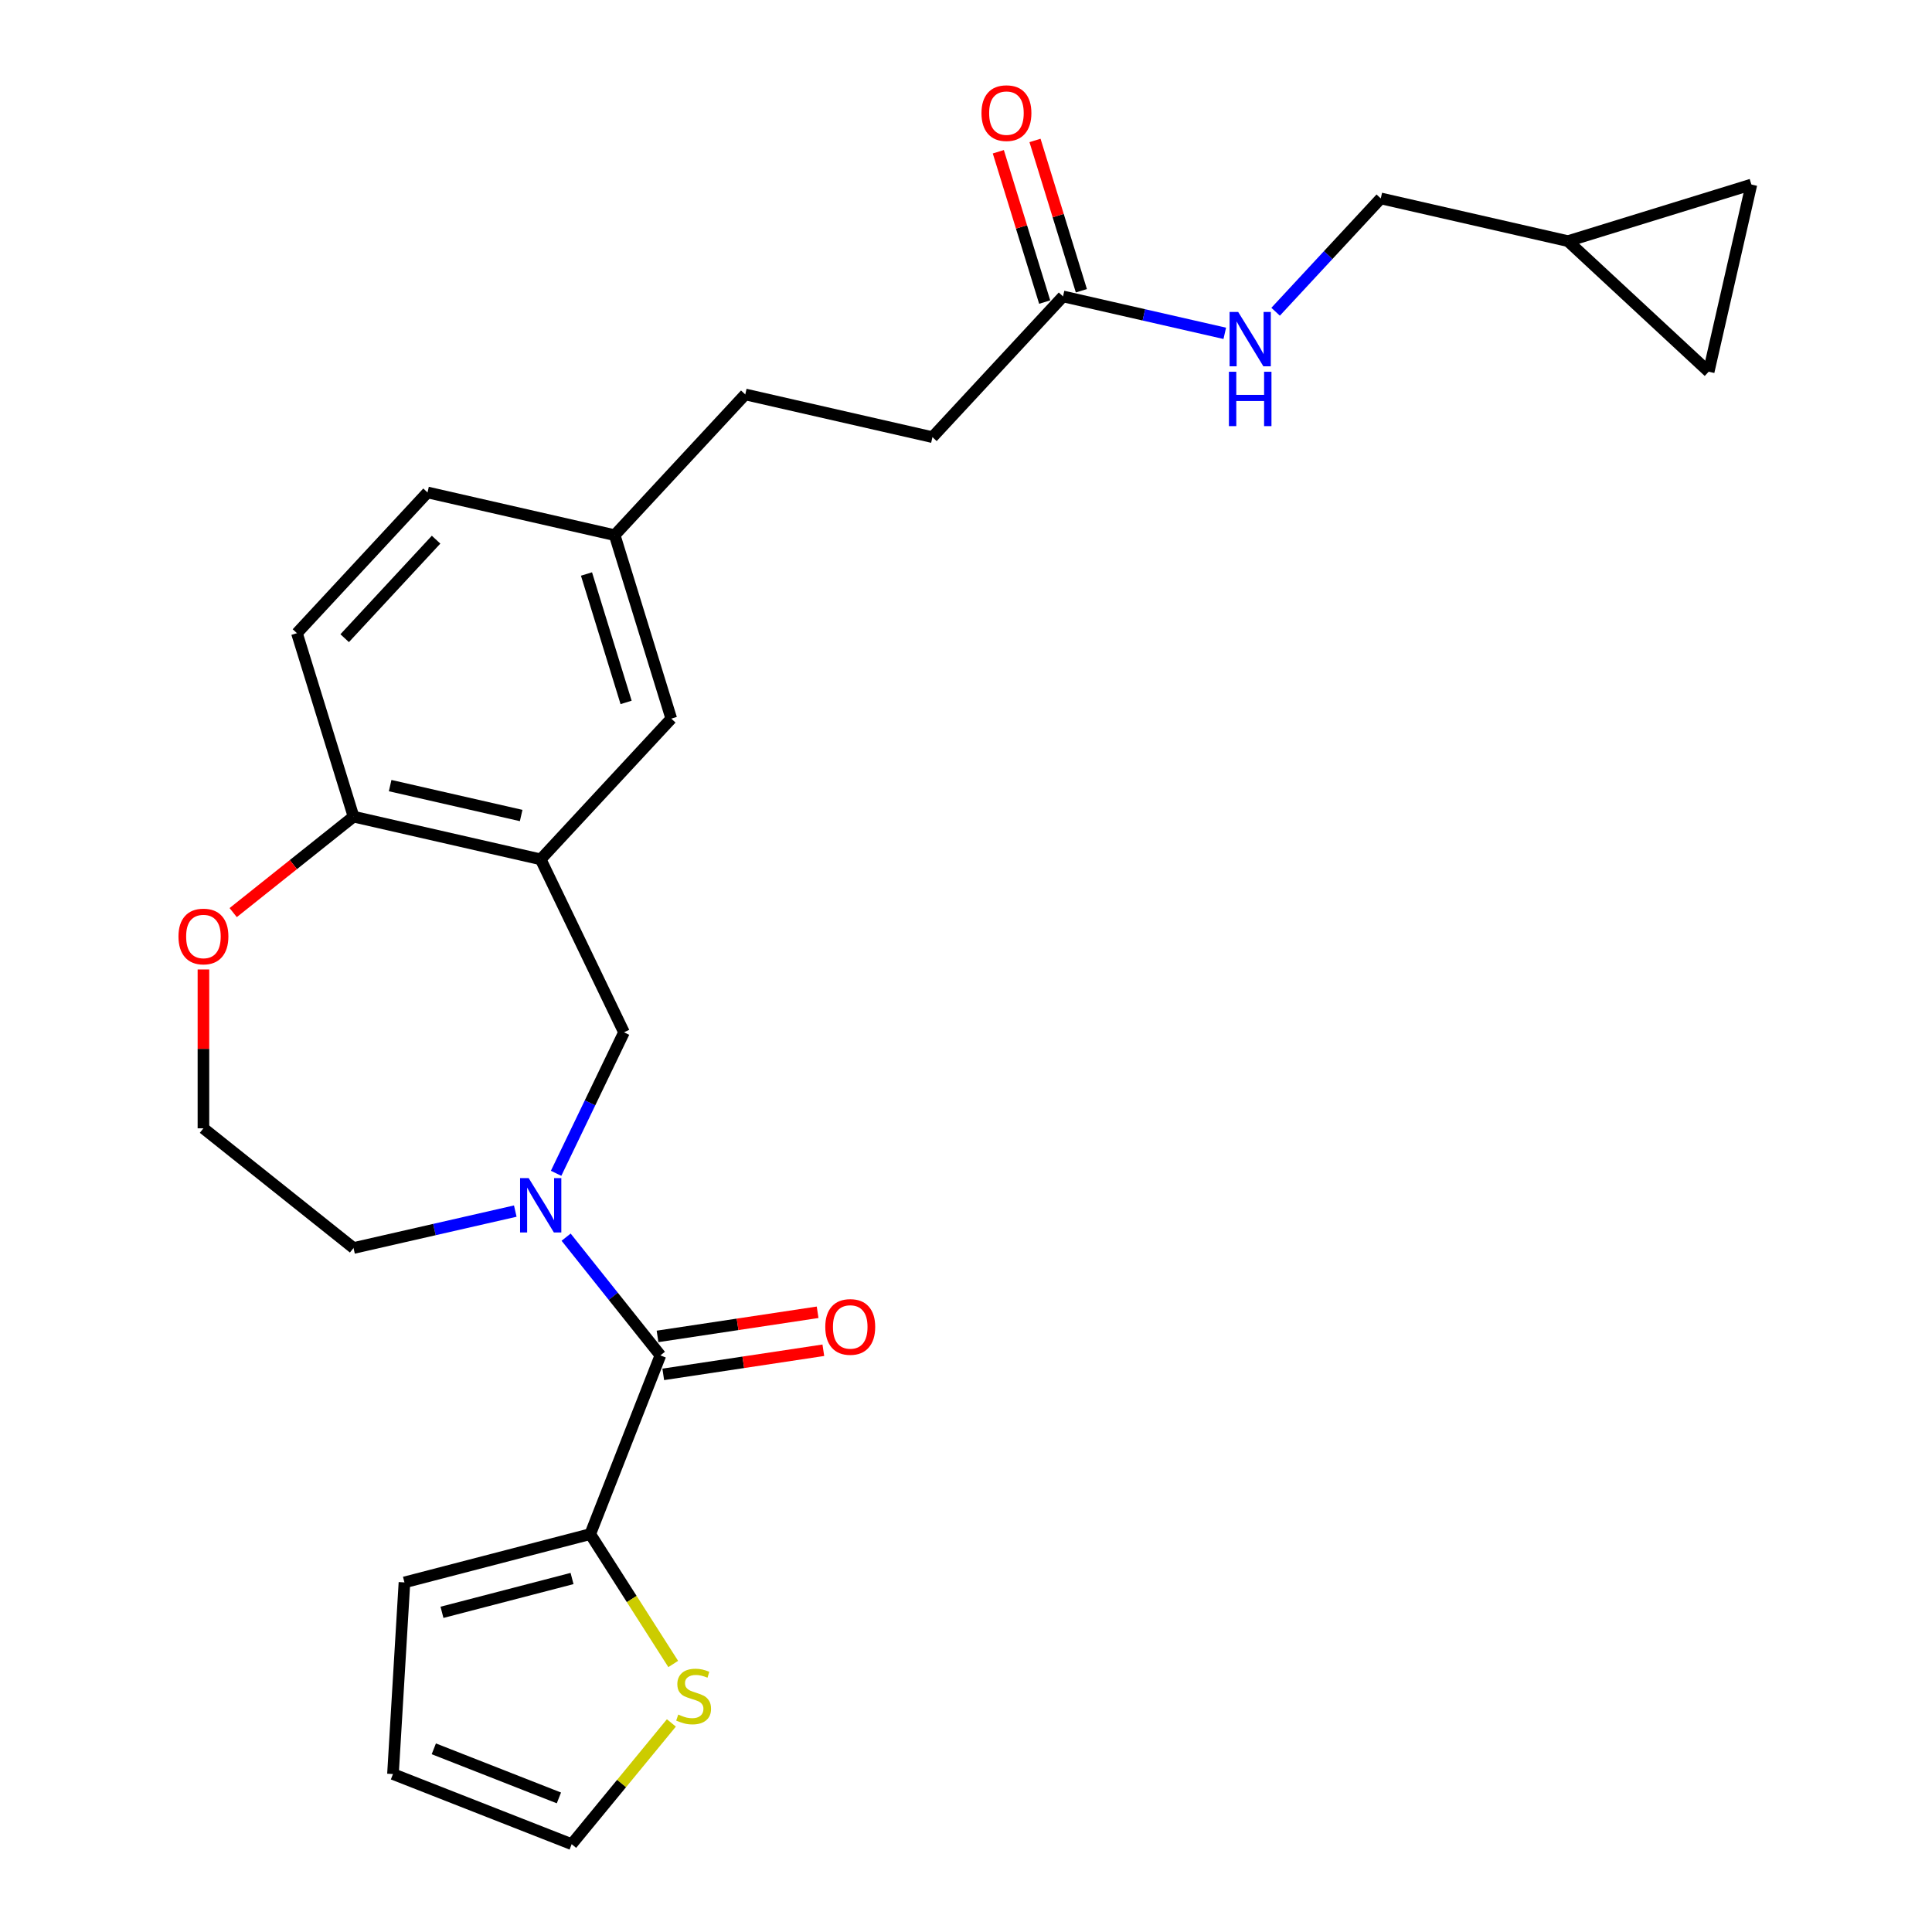 <?xml version='1.0' encoding='iso-8859-1'?>
<svg version='1.1' baseProfile='full'
              xmlns='http://www.w3.org/2000/svg'
                      xmlns:rdkit='http://www.rdkit.org/xml'
                      xmlns:xlink='http://www.w3.org/1999/xlink'
                  xml:space='preserve'
width='1000px' height='1000px' viewBox='0 0 1000 1000'>
<!-- END OF HEADER -->
<rect style='opacity:1.0;fill:#FFFFFF;stroke:none' width='1000' height='1000' x='0' y='0'> </rect>
<path class='bond-0' d='M 293.021,640.355 L 317.421,670.952' style='fill:none;fill-rule:evenodd;stroke:#0000FF;stroke-width:6px;stroke-linecap:butt;stroke-linejoin:miter;stroke-opacity:1' />
<path class='bond-0' d='M 317.421,670.952 L 341.82,701.548' style='fill:none;fill-rule:evenodd;stroke:#000000;stroke-width:6px;stroke-linecap:butt;stroke-linejoin:miter;stroke-opacity:1' />
<path class='bond-3' d='M 287.837,607.303 L 305.408,570.815' style='fill:none;fill-rule:evenodd;stroke:#0000FF;stroke-width:6px;stroke-linecap:butt;stroke-linejoin:miter;stroke-opacity:1' />
<path class='bond-3' d='M 305.408,570.815 L 322.979,534.328' style='fill:none;fill-rule:evenodd;stroke:#000000;stroke-width:6px;stroke-linecap:butt;stroke-linejoin:miter;stroke-opacity:1' />
<path class='bond-21' d='M 266.708,626.86 L 224.847,636.415' style='fill:none;fill-rule:evenodd;stroke:#0000FF;stroke-width:6px;stroke-linecap:butt;stroke-linejoin:miter;stroke-opacity:1' />
<path class='bond-21' d='M 224.847,636.415 L 182.986,645.969' style='fill:none;fill-rule:evenodd;stroke:#000000;stroke-width:6px;stroke-linecap:butt;stroke-linejoin:miter;stroke-opacity:1' />
<path class='bond-2' d='M 341.82,701.548 L 305.517,794.049' style='fill:none;fill-rule:evenodd;stroke:#000000;stroke-width:6px;stroke-linecap:butt;stroke-linejoin:miter;stroke-opacity:1' />
<path class='bond-11' d='M 343.302,711.374 L 384.73,705.13' style='fill:none;fill-rule:evenodd;stroke:#000000;stroke-width:6px;stroke-linecap:butt;stroke-linejoin:miter;stroke-opacity:1' />
<path class='bond-11' d='M 384.73,705.13 L 426.159,698.885' style='fill:none;fill-rule:evenodd;stroke:#FF0000;stroke-width:6px;stroke-linecap:butt;stroke-linejoin:miter;stroke-opacity:1' />
<path class='bond-11' d='M 340.339,691.722 L 381.768,685.478' style='fill:none;fill-rule:evenodd;stroke:#000000;stroke-width:6px;stroke-linecap:butt;stroke-linejoin:miter;stroke-opacity:1' />
<path class='bond-11' d='M 381.768,685.478 L 423.197,679.233' style='fill:none;fill-rule:evenodd;stroke:#FF0000;stroke-width:6px;stroke-linecap:butt;stroke-linejoin:miter;stroke-opacity:1' />
<path class='bond-1' d='M 279.864,444.799 L 322.979,534.328' style='fill:none;fill-rule:evenodd;stroke:#000000;stroke-width:6px;stroke-linecap:butt;stroke-linejoin:miter;stroke-opacity:1' />
<path class='bond-5' d='M 279.864,444.799 L 182.986,422.687' style='fill:none;fill-rule:evenodd;stroke:#000000;stroke-width:6px;stroke-linecap:butt;stroke-linejoin:miter;stroke-opacity:1' />
<path class='bond-5' d='M 269.755,422.106 L 201.94,406.628' style='fill:none;fill-rule:evenodd;stroke:#000000;stroke-width:6px;stroke-linecap:butt;stroke-linejoin:miter;stroke-opacity:1' />
<path class='bond-10' d='M 279.864,444.799 L 347.453,371.956' style='fill:none;fill-rule:evenodd;stroke:#000000;stroke-width:6px;stroke-linecap:butt;stroke-linejoin:miter;stroke-opacity:1' />
<path class='bond-4' d='M 305.517,794.049 L 326.989,827.662' style='fill:none;fill-rule:evenodd;stroke:#000000;stroke-width:6px;stroke-linecap:butt;stroke-linejoin:miter;stroke-opacity:1' />
<path class='bond-4' d='M 326.989,827.662 L 348.462,861.275' style='fill:none;fill-rule:evenodd;stroke:#CCCC00;stroke-width:6px;stroke-linecap:butt;stroke-linejoin:miter;stroke-opacity:1' />
<path class='bond-14' d='M 305.517,794.049 L 209.343,819.049' style='fill:none;fill-rule:evenodd;stroke:#000000;stroke-width:6px;stroke-linecap:butt;stroke-linejoin:miter;stroke-opacity:1' />
<path class='bond-14' d='M 296.091,817.034 L 228.769,834.534' style='fill:none;fill-rule:evenodd;stroke:#000000;stroke-width:6px;stroke-linecap:butt;stroke-linejoin:miter;stroke-opacity:1' />
<path class='bond-15' d='M 347.505,891.785 L 321.703,923.165' style='fill:none;fill-rule:evenodd;stroke:#CCCC00;stroke-width:6px;stroke-linecap:butt;stroke-linejoin:miter;stroke-opacity:1' />
<path class='bond-15' d='M 321.703,923.165 L 295.901,954.545' style='fill:none;fill-rule:evenodd;stroke:#000000;stroke-width:6px;stroke-linecap:butt;stroke-linejoin:miter;stroke-opacity:1' />
<path class='bond-18' d='M 182.986,422.687 L 153.696,327.732' style='fill:none;fill-rule:evenodd;stroke:#000000;stroke-width:6px;stroke-linecap:butt;stroke-linejoin:miter;stroke-opacity:1' />
<path class='bond-26' d='M 182.986,422.687 L 151.842,447.524' style='fill:none;fill-rule:evenodd;stroke:#000000;stroke-width:6px;stroke-linecap:butt;stroke-linejoin:miter;stroke-opacity:1' />
<path class='bond-26' d='M 151.842,447.524 L 120.697,472.36' style='fill:none;fill-rule:evenodd;stroke:#FF0000;stroke-width:6px;stroke-linecap:butt;stroke-linejoin:miter;stroke-opacity:1' />
<path class='bond-6' d='M 550.219,153.425 L 482.631,226.269' style='fill:none;fill-rule:evenodd;stroke:#000000;stroke-width:6px;stroke-linecap:butt;stroke-linejoin:miter;stroke-opacity:1' />
<path class='bond-13' d='M 550.219,153.425 L 592.08,162.98' style='fill:none;fill-rule:evenodd;stroke:#000000;stroke-width:6px;stroke-linecap:butt;stroke-linejoin:miter;stroke-opacity:1' />
<path class='bond-13' d='M 592.08,162.98 L 633.941,172.534' style='fill:none;fill-rule:evenodd;stroke:#0000FF;stroke-width:6px;stroke-linecap:butt;stroke-linejoin:miter;stroke-opacity:1' />
<path class='bond-17' d='M 559.715,150.496 L 547.715,111.594' style='fill:none;fill-rule:evenodd;stroke:#000000;stroke-width:6px;stroke-linecap:butt;stroke-linejoin:miter;stroke-opacity:1' />
<path class='bond-17' d='M 547.715,111.594 L 535.716,72.692' style='fill:none;fill-rule:evenodd;stroke:#FF0000;stroke-width:6px;stroke-linecap:butt;stroke-linejoin:miter;stroke-opacity:1' />
<path class='bond-17' d='M 540.724,156.354 L 528.724,117.452' style='fill:none;fill-rule:evenodd;stroke:#000000;stroke-width:6px;stroke-linecap:butt;stroke-linejoin:miter;stroke-opacity:1' />
<path class='bond-17' d='M 528.724,117.452 L 516.725,78.55' style='fill:none;fill-rule:evenodd;stroke:#FF0000;stroke-width:6px;stroke-linecap:butt;stroke-linejoin:miter;stroke-opacity:1' />
<path class='bond-7' d='M 811.565,124.806 L 714.687,102.694' style='fill:none;fill-rule:evenodd;stroke:#000000;stroke-width:6px;stroke-linecap:butt;stroke-linejoin:miter;stroke-opacity:1' />
<path class='bond-8' d='M 811.565,124.806 L 906.521,95.516' style='fill:none;fill-rule:evenodd;stroke:#000000;stroke-width:6px;stroke-linecap:butt;stroke-linejoin:miter;stroke-opacity:1' />
<path class='bond-9' d='M 811.565,124.806 L 884.409,192.395' style='fill:none;fill-rule:evenodd;stroke:#000000;stroke-width:6px;stroke-linecap:butt;stroke-linejoin:miter;stroke-opacity:1' />
<path class='bond-29' d='M 906.521,95.516 L 884.409,192.395' style='fill:none;fill-rule:evenodd;stroke:#000000;stroke-width:6px;stroke-linecap:butt;stroke-linejoin:miter;stroke-opacity:1' />
<path class='bond-20' d='M 347.453,371.956 L 318.163,277' style='fill:none;fill-rule:evenodd;stroke:#000000;stroke-width:6px;stroke-linecap:butt;stroke-linejoin:miter;stroke-opacity:1' />
<path class='bond-20' d='M 324.069,363.57 L 303.566,297.102' style='fill:none;fill-rule:evenodd;stroke:#000000;stroke-width:6px;stroke-linecap:butt;stroke-linejoin:miter;stroke-opacity:1' />
<path class='bond-12' d='M 105.295,501.795 L 105.295,542.904' style='fill:none;fill-rule:evenodd;stroke:#FF0000;stroke-width:6px;stroke-linecap:butt;stroke-linejoin:miter;stroke-opacity:1' />
<path class='bond-12' d='M 105.295,542.904 L 105.295,584.013' style='fill:none;fill-rule:evenodd;stroke:#000000;stroke-width:6px;stroke-linecap:butt;stroke-linejoin:miter;stroke-opacity:1' />
<path class='bond-19' d='M 660.255,161.358 L 687.471,132.026' style='fill:none;fill-rule:evenodd;stroke:#0000FF;stroke-width:6px;stroke-linecap:butt;stroke-linejoin:miter;stroke-opacity:1' />
<path class='bond-19' d='M 687.471,132.026 L 714.687,102.694' style='fill:none;fill-rule:evenodd;stroke:#000000;stroke-width:6px;stroke-linecap:butt;stroke-linejoin:miter;stroke-opacity:1' />
<path class='bond-16' d='M 209.343,819.049 L 203.4,918.242' style='fill:none;fill-rule:evenodd;stroke:#000000;stroke-width:6px;stroke-linecap:butt;stroke-linejoin:miter;stroke-opacity:1' />
<path class='bond-27' d='M 295.901,954.545 L 203.4,918.242' style='fill:none;fill-rule:evenodd;stroke:#000000;stroke-width:6px;stroke-linecap:butt;stroke-linejoin:miter;stroke-opacity:1' />
<path class='bond-27' d='M 289.287,930.6 L 224.536,905.187' style='fill:none;fill-rule:evenodd;stroke:#000000;stroke-width:6px;stroke-linecap:butt;stroke-linejoin:miter;stroke-opacity:1' />
<path class='bond-28' d='M 153.696,327.732 L 221.285,254.888' style='fill:none;fill-rule:evenodd;stroke:#000000;stroke-width:6px;stroke-linecap:butt;stroke-linejoin:miter;stroke-opacity:1' />
<path class='bond-28' d='M 178.403,330.323 L 225.715,279.333' style='fill:none;fill-rule:evenodd;stroke:#000000;stroke-width:6px;stroke-linecap:butt;stroke-linejoin:miter;stroke-opacity:1' />
<path class='bond-23' d='M 318.163,277 L 221.285,254.888' style='fill:none;fill-rule:evenodd;stroke:#000000;stroke-width:6px;stroke-linecap:butt;stroke-linejoin:miter;stroke-opacity:1' />
<path class='bond-25' d='M 318.163,277 L 385.752,204.157' style='fill:none;fill-rule:evenodd;stroke:#000000;stroke-width:6px;stroke-linecap:butt;stroke-linejoin:miter;stroke-opacity:1' />
<path class='bond-24' d='M 182.986,645.969 L 105.295,584.013' style='fill:none;fill-rule:evenodd;stroke:#000000;stroke-width:6px;stroke-linecap:butt;stroke-linejoin:miter;stroke-opacity:1' />
<path class='bond-22' d='M 482.631,226.269 L 385.752,204.157' style='fill:none;fill-rule:evenodd;stroke:#000000;stroke-width:6px;stroke-linecap:butt;stroke-linejoin:miter;stroke-opacity:1' />
<path  class='atom-0' d='M 273.644 609.787
L 282.865 624.692
Q 283.779 626.163, 285.25 628.826
Q 286.721 631.489, 286.8 631.648
L 286.8 609.787
L 290.537 609.787
L 290.537 637.928
L 286.681 637.928
L 276.784 621.632
Q 275.631 619.724, 274.399 617.538
Q 273.206 615.351, 272.849 614.676
L 272.849 637.928
L 269.192 637.928
L 269.192 609.787
L 273.644 609.787
' fill='#0000FF'/>
<path  class='atom-5' d='M 351.063 887.449
Q 351.381 887.568, 352.693 888.125
Q 354.004 888.681, 355.435 889.039
Q 356.906 889.357, 358.337 889.357
Q 361 889.357, 362.55 888.085
Q 364.1 886.773, 364.1 884.508
Q 364.1 882.958, 363.305 882.004
Q 362.55 881.05, 361.358 880.533
Q 360.165 880.016, 358.178 879.42
Q 355.674 878.665, 354.163 877.949
Q 352.693 877.234, 351.619 875.723
Q 350.586 874.213, 350.586 871.669
Q 350.586 868.132, 352.971 865.945
Q 355.395 863.759, 360.165 863.759
Q 363.424 863.759, 367.121 865.309
L 366.207 868.37
Q 362.828 866.979, 360.284 866.979
Q 357.542 866.979, 356.031 868.132
Q 354.521 869.245, 354.561 871.192
Q 354.561 872.703, 355.316 873.617
Q 356.111 874.531, 357.224 875.048
Q 358.376 875.564, 360.284 876.161
Q 362.828 876.956, 364.339 877.751
Q 365.849 878.546, 366.922 880.175
Q 368.035 881.765, 368.035 884.508
Q 368.035 888.403, 365.412 890.51
Q 362.828 892.577, 358.496 892.577
Q 355.992 892.577, 354.084 892.02
Q 352.216 891.503, 349.99 890.589
L 351.063 887.449
' fill='#CCCC00'/>
<path  class='atom-12' d='M 427.163 686.817
Q 427.163 680.06, 430.501 676.284
Q 433.84 672.508, 440.081 672.508
Q 446.321 672.508, 449.66 676.284
Q 452.999 680.06, 452.999 686.817
Q 452.999 693.654, 449.62 697.549
Q 446.242 701.405, 440.081 701.405
Q 433.88 701.405, 430.501 697.549
Q 427.163 693.694, 427.163 686.817
M 440.081 698.225
Q 444.373 698.225, 446.679 695.363
Q 449.024 692.462, 449.024 686.817
Q 449.024 681.292, 446.679 678.51
Q 444.373 675.688, 440.081 675.688
Q 435.788 675.688, 433.443 678.47
Q 431.137 681.253, 431.137 686.817
Q 431.137 692.501, 433.443 695.363
Q 435.788 698.225, 440.081 698.225
' fill='#FF0000'/>
<path  class='atom-13' d='M 92.377 484.723
Q 92.377 477.966, 95.716 474.19
Q 99.055 470.413, 105.295 470.413
Q 111.535 470.413, 114.874 474.19
Q 118.213 477.966, 118.213 484.723
Q 118.213 491.559, 114.835 495.455
Q 111.456 499.31, 105.295 499.31
Q 99.094 499.31, 95.716 495.455
Q 92.377 491.599, 92.377 484.723
M 105.295 496.13
Q 109.588 496.13, 111.893 493.269
Q 114.238 490.367, 114.238 484.723
Q 114.238 479.198, 111.893 476.415
Q 109.588 473.593, 105.295 473.593
Q 101.002 473.593, 98.657 476.376
Q 96.352 479.158, 96.352 484.723
Q 96.352 490.407, 98.657 493.269
Q 101.002 496.13, 105.295 496.13
' fill='#FF0000'/>
<path  class='atom-14' d='M 640.877 161.467
L 650.099 176.372
Q 651.013 177.843, 652.484 180.506
Q 653.955 183.169, 654.034 183.328
L 654.034 161.467
L 657.77 161.467
L 657.77 189.608
L 653.915 189.608
L 644.018 173.311
Q 642.865 171.404, 641.633 169.217
Q 640.44 167.031, 640.083 166.356
L 640.083 189.608
L 636.426 189.608
L 636.426 161.467
L 640.877 161.467
' fill='#0000FF'/>
<path  class='atom-14' d='M 636.088 192.422
L 639.904 192.422
L 639.904 204.386
L 654.292 204.386
L 654.292 192.422
L 658.108 192.422
L 658.108 220.564
L 654.292 220.564
L 654.292 207.566
L 639.904 207.566
L 639.904 220.564
L 636.088 220.564
L 636.088 192.422
' fill='#0000FF'/>
<path  class='atom-18' d='M 508.011 58.55
Q 508.011 51.792, 511.35 48.016
Q 514.689 44.24, 520.93 44.24
Q 527.17 44.24, 530.509 48.016
Q 533.848 51.792, 533.848 58.55
Q 533.848 65.386, 530.469 69.282
Q 527.091 73.137, 520.93 73.137
Q 514.729 73.137, 511.35 69.282
Q 508.011 65.426, 508.011 58.55
M 520.93 69.957
Q 525.222 69.957, 527.528 67.095
Q 529.873 64.194, 529.873 58.55
Q 529.873 53.025, 527.528 50.242
Q 525.222 47.42, 520.93 47.42
Q 516.637 47.42, 514.292 50.203
Q 511.986 52.985, 511.986 58.55
Q 511.986 64.234, 514.292 67.095
Q 516.637 69.957, 520.93 69.957
' fill='#FF0000'/>
</svg>
